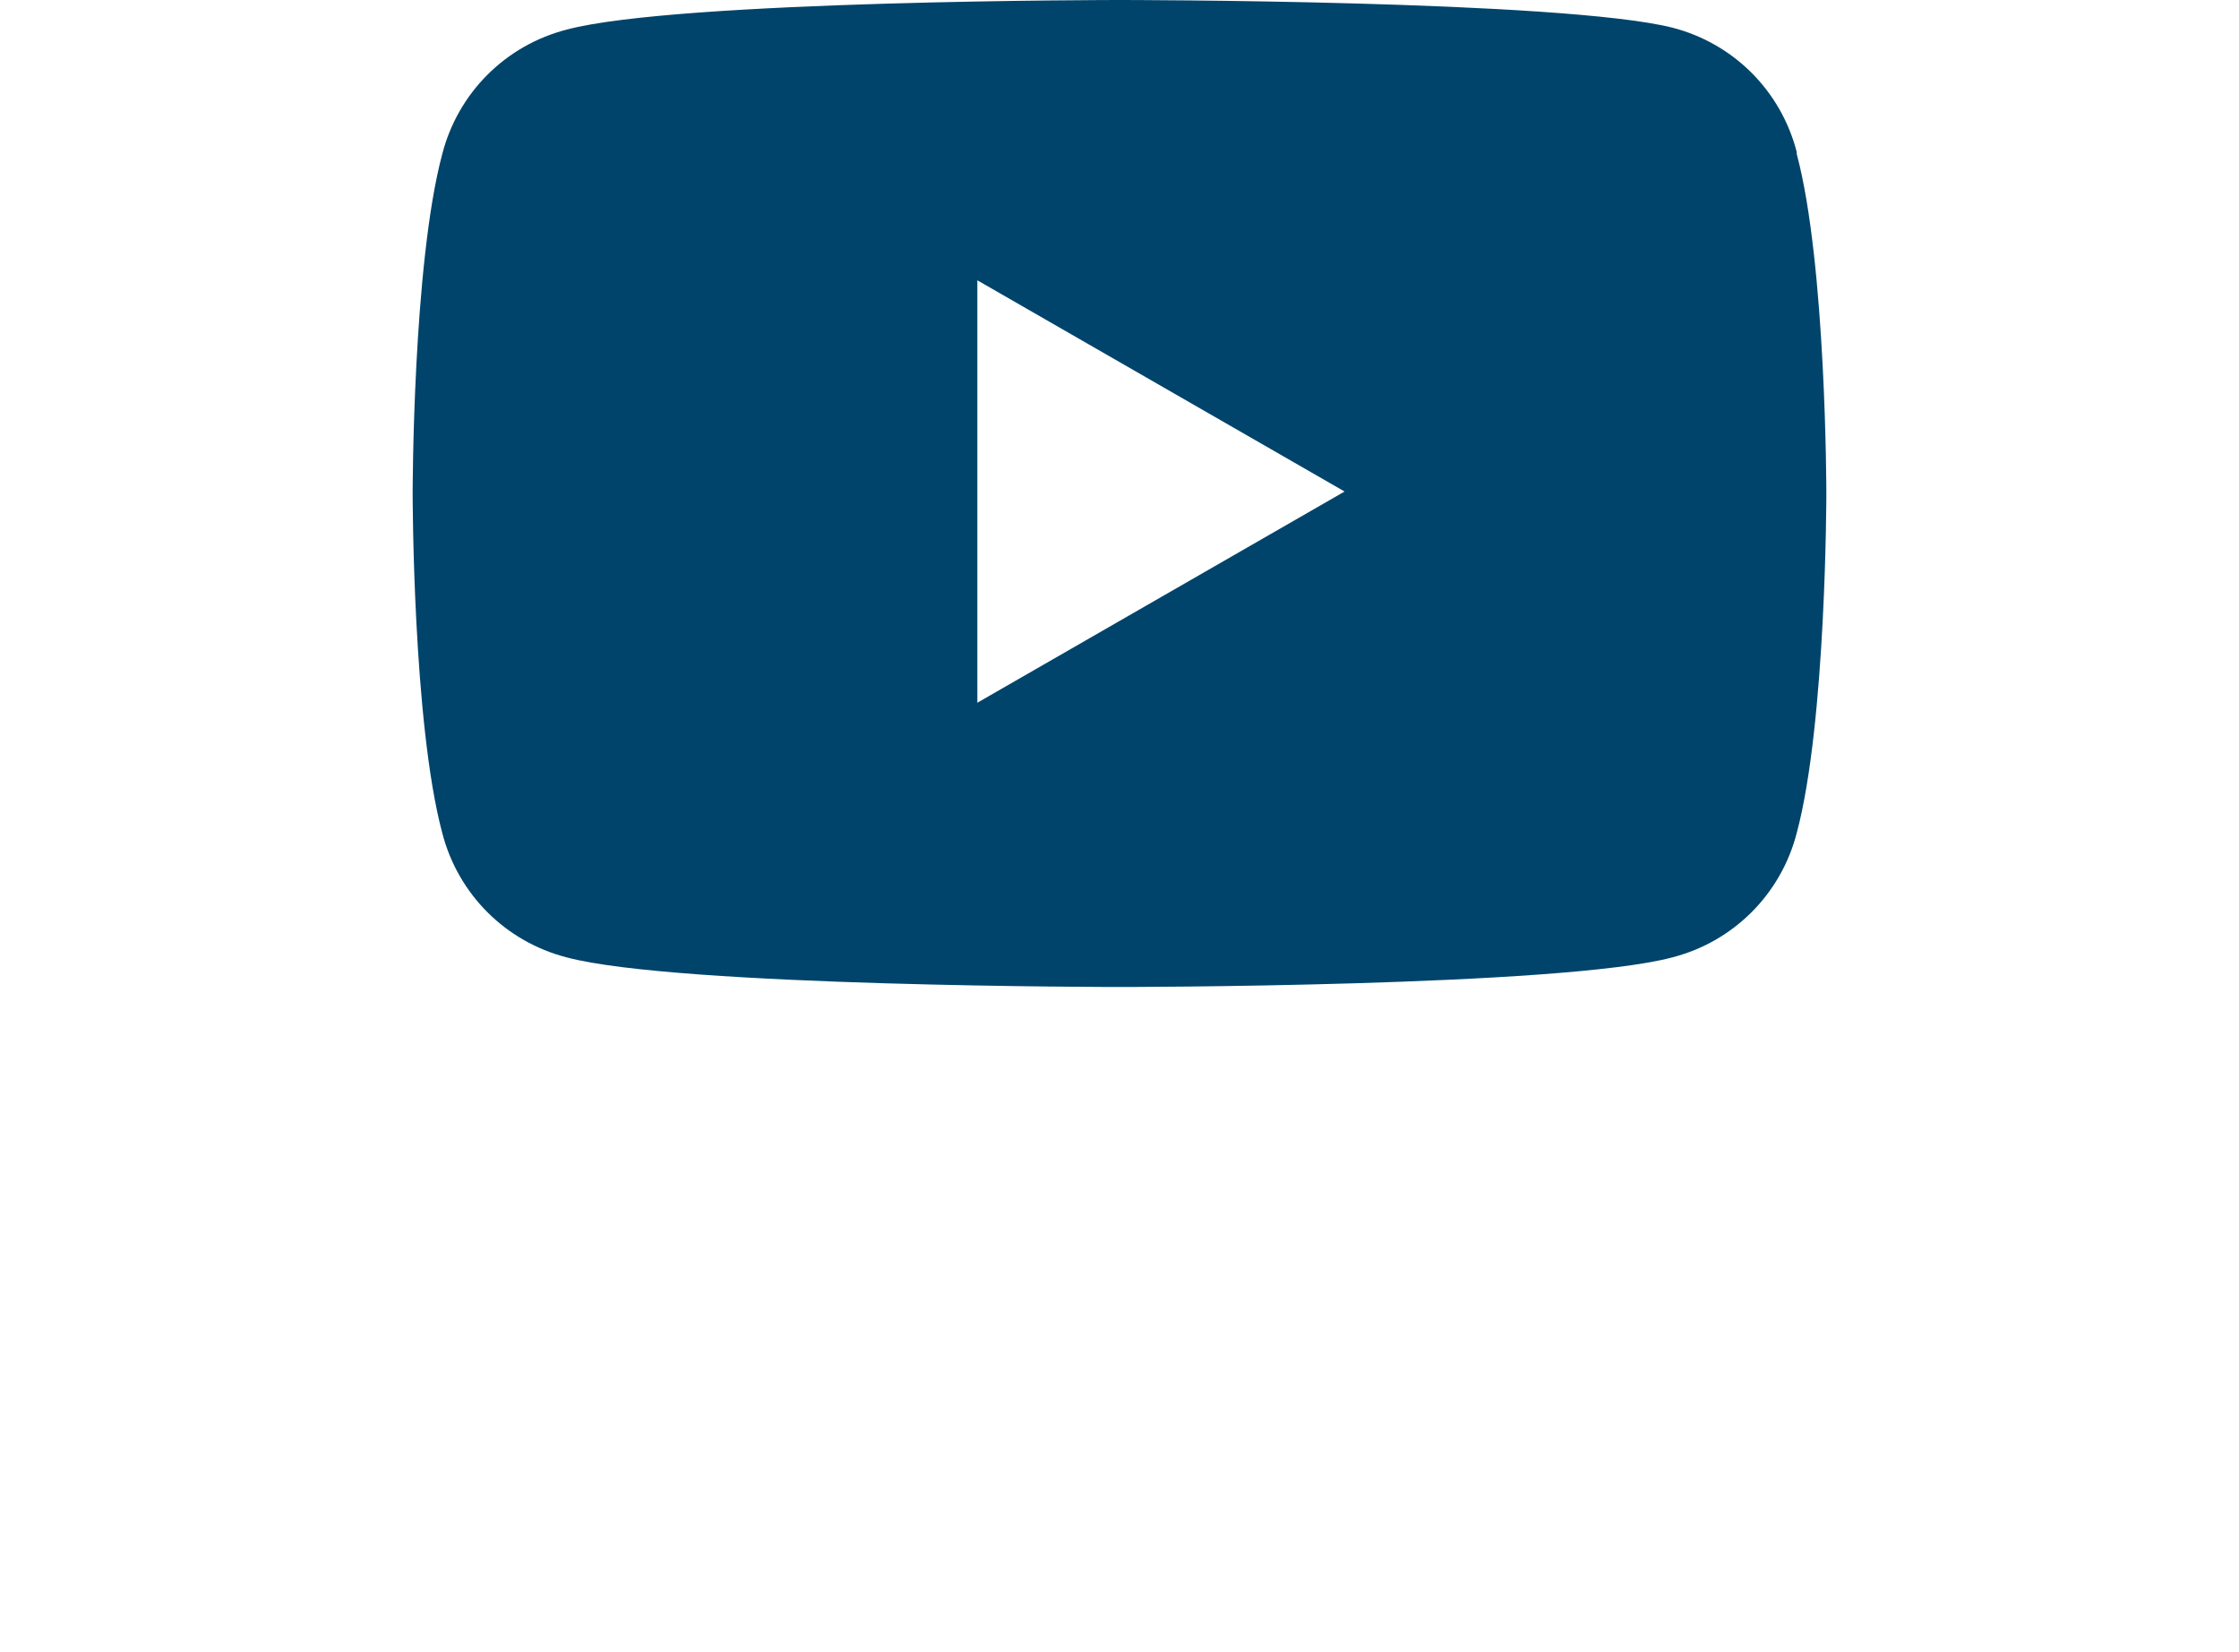 <?xml version="1.0" encoding="UTF-8"?>
<svg id="Layer_1" data-name="Layer 1" xmlns="http://www.w3.org/2000/svg" version="1.1" viewBox="0 0 113.4 83.7">
  <defs>
    <style>
      .cls-1 {
        fill: #00446b;
        stroke-width: 0px;
      }
    </style>
  </defs>
  <path class="cls-1" d="M91,7.7c-.8-3.1-3.2-5.5-6.3-6.3C79.1,0,56.7,0,56.7,0c0,0-22.4,0-28,1.5-3.1.8-5.5,3.2-6.3,6.3-1.5,5.6-1.5,17.2-1.5,17.2,0,0,0,11.6,1.5,17.2.8,3.1,3.2,5.5,6.3,6.3,5.6,1.5,28,1.5,28,1.5,0,0,22.4,0,28-1.5,3.1-.8,5.5-3.2,6.3-6.3,1.5-5.6,1.5-17.2,1.5-17.2,0,0,0-11.6-1.5-17.2ZM49.5,35.7V14.2l18.6,10.7-18.6,10.7Z"/>
</svg>
